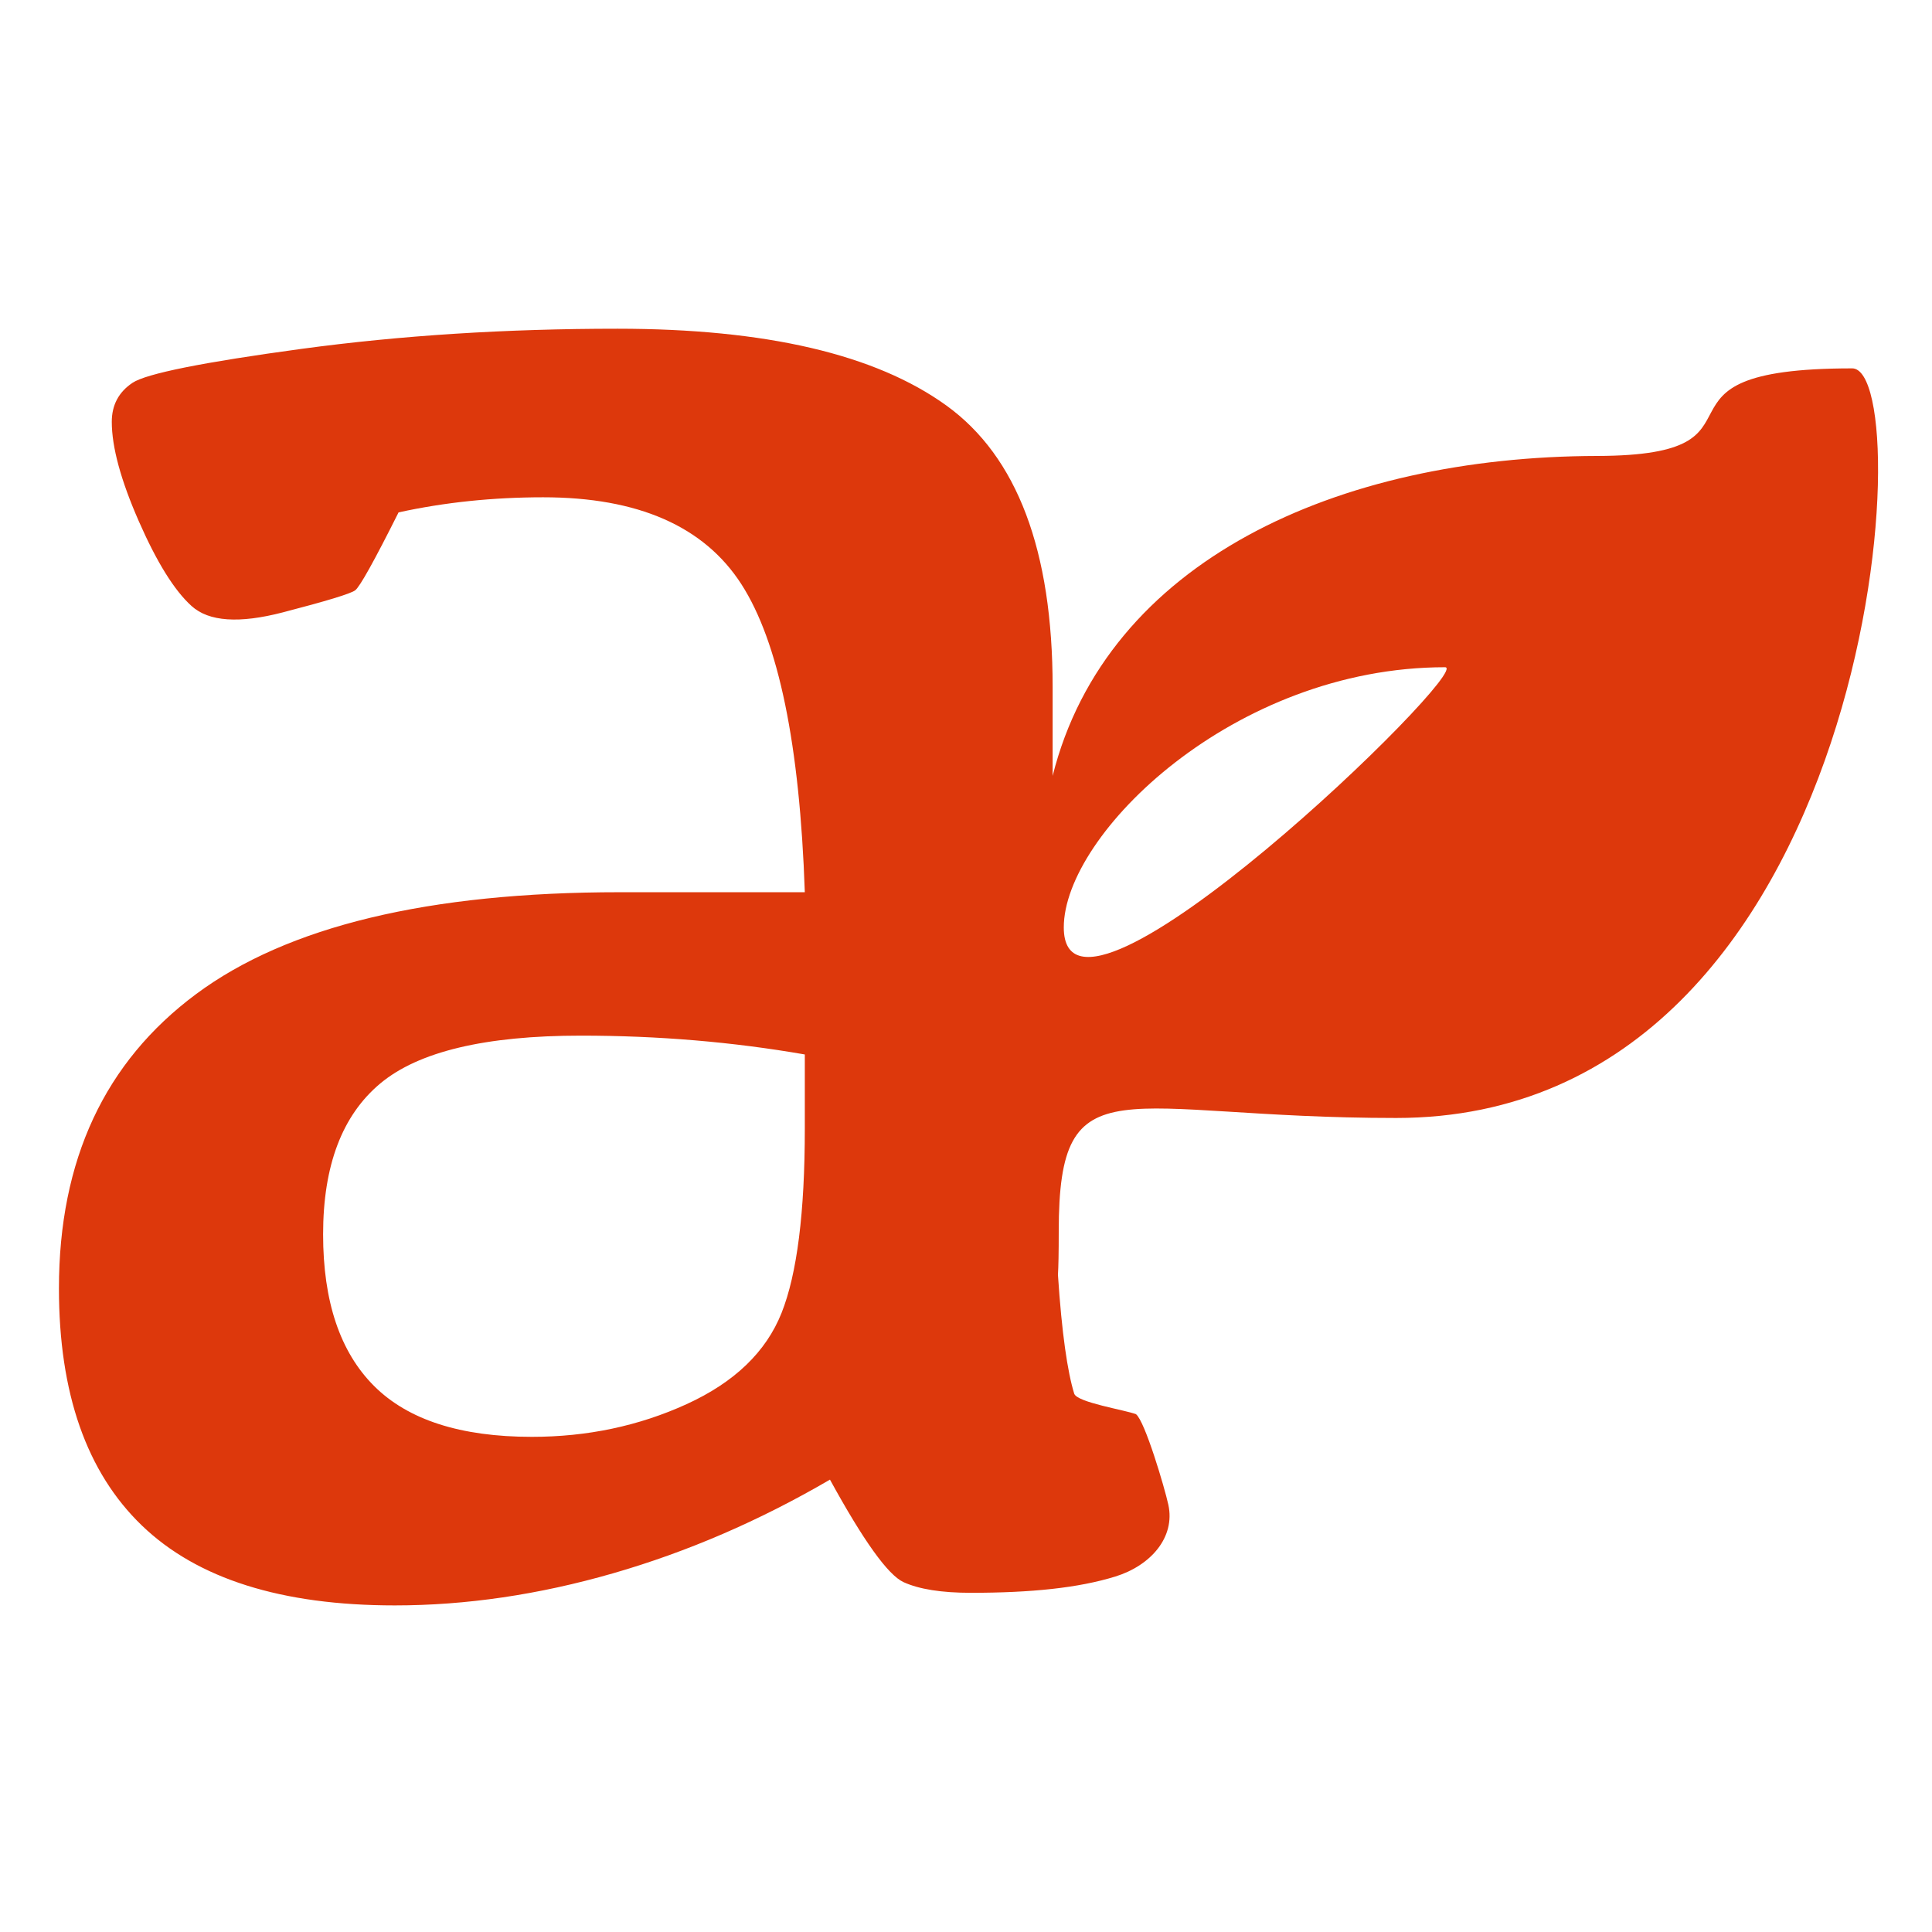 <svg xmlns="http://www.w3.org/2000/svg" preserveAspectRatio="xMidYMid" width="24" height="24" viewBox="50 50 750 750"><path fill-rule="evenodd" fill="#dd380c" d="M769 193c-87.646 0-25.103 33.83-99 34-100.866.232-190.392 40.763-211.369 124.195v-34.429c0-53.047-13.766-89.5-41.266-109.36-27.515-19.859-70.078-29.797-127.687-29.797-43.297 0-84.157 2.61-122.563 7.813-38.406 5.219-60.297 9.609-65.672 13.187-5.375 3.594-8.047 8.641-8.047 15.141 0 9.766 3.485 22.625 10.485 38.578s13.828 26.938 20.515 32.953c6.672 6.031 18.469 6.844 35.407 2.438 16.922-4.391 26.281-7.235 28.062-8.547 1.781-1.297 7.407-11.391 16.86-30.266 17.89-3.906 36.609-5.859 56.14-5.859 36.781 0 62.422 11.234 76.906 33.687q21.728 33.704 24.657 119.625h-71.766c-74.219 0-129.078 13.188-164.562 39.563s-53.219 64.453-53.219 114.25c0 40.687 10.734 71.375 32.219 92.047s54.203 31 98.156 31c27.656 0 55.89-4.157 84.703-12.453q43.22-12.446 84.234-36.375c13.016 23.765 22.532 37.031 28.563 39.797 6.031 2.749 14.734 4.14 26.125 4.14 23.437 0 41.763-1.89 56.119-6.328 13.669-4.24 23.303-15.187 20.553-27.844-1.45-6.672-9.11-32.502-12.553-35.156-4.089-1.638-22.94-4.549-24-8-2.593-8.416-4.809-23.366-6.308-46.131.196-2.978.308-8.454.308-16.869 0-66.547 23.996-44 131-44 186.974 0 203.89-291 177-291M462.961 410.019c0-36.123 65.993-101 148-101 11.788 0-148 155.178-148 101M316.537 595.094c-18.562 8.469-38.578 12.687-60.062 12.687-27.672 0-48.094-6.578-61.282-19.765s-19.765-32.797-19.765-58.844c0-26.688 7.39-46.203 22.203-58.578s40.766-18.563 77.89-18.563q44.907 0 86.907 7.313v28.812c0 32.563-3.016 56.407-9.032 71.532-6.031 15.14-18.312 26.937-36.859 35.406" class="cls-1"/></svg>